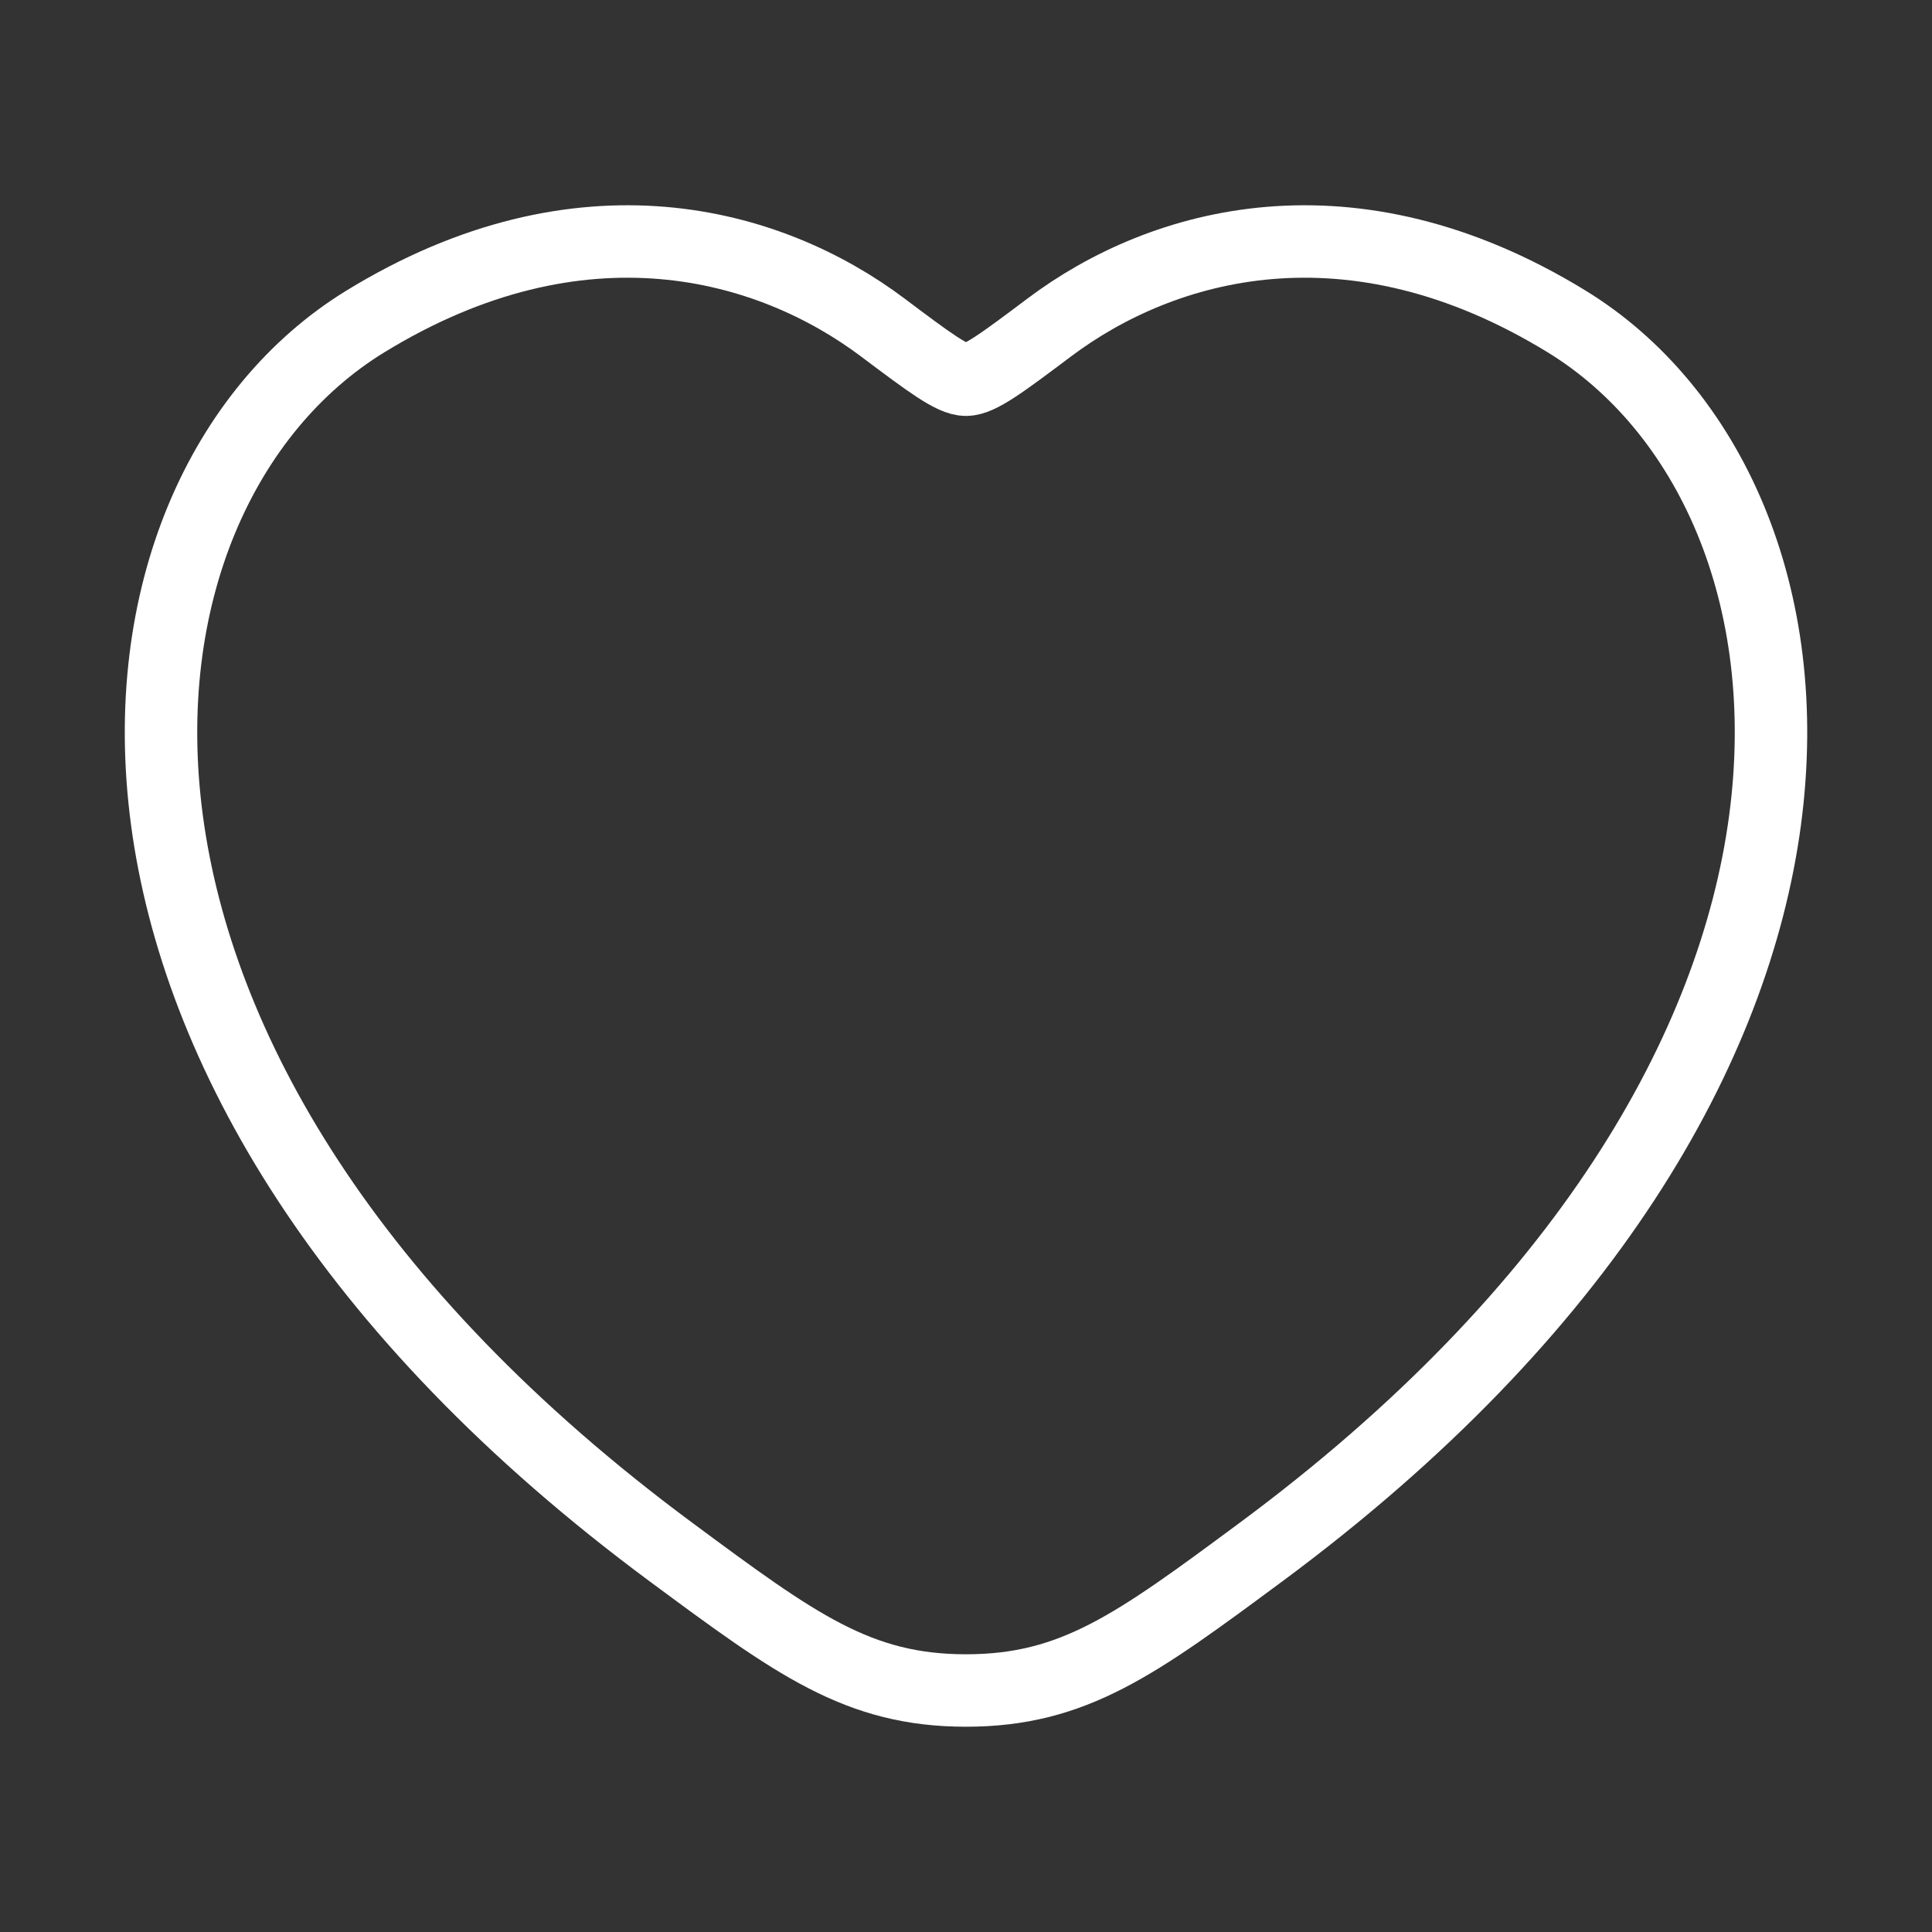 <svg width="40" height="40" viewBox="0 0 40 40" fill="none" xmlns="http://www.w3.org/2000/svg">
										<rect x="0" y="0" width="40" height="40" fill="#333333" stroke="none"/>
										<path d="M32.438 6.657C27.968 3.915 24.067 5.02 21.724 6.78C20.763 7.502 20.283 7.862 20 7.862C19.717 7.862 19.237 7.502 18.276 6.78C15.933 5.02 12.032 3.915 7.562 6.657C1.697 10.255 0.37 22.125 13.899 32.139C16.476 34.046 17.765 35 20 35C22.235 35 23.524 34.046 26.101 32.139C39.63 22.125 38.303 10.255 32.438 6.657Z" stroke="white" stroke-width="1.5" stroke-linecap="round" />
									</svg>